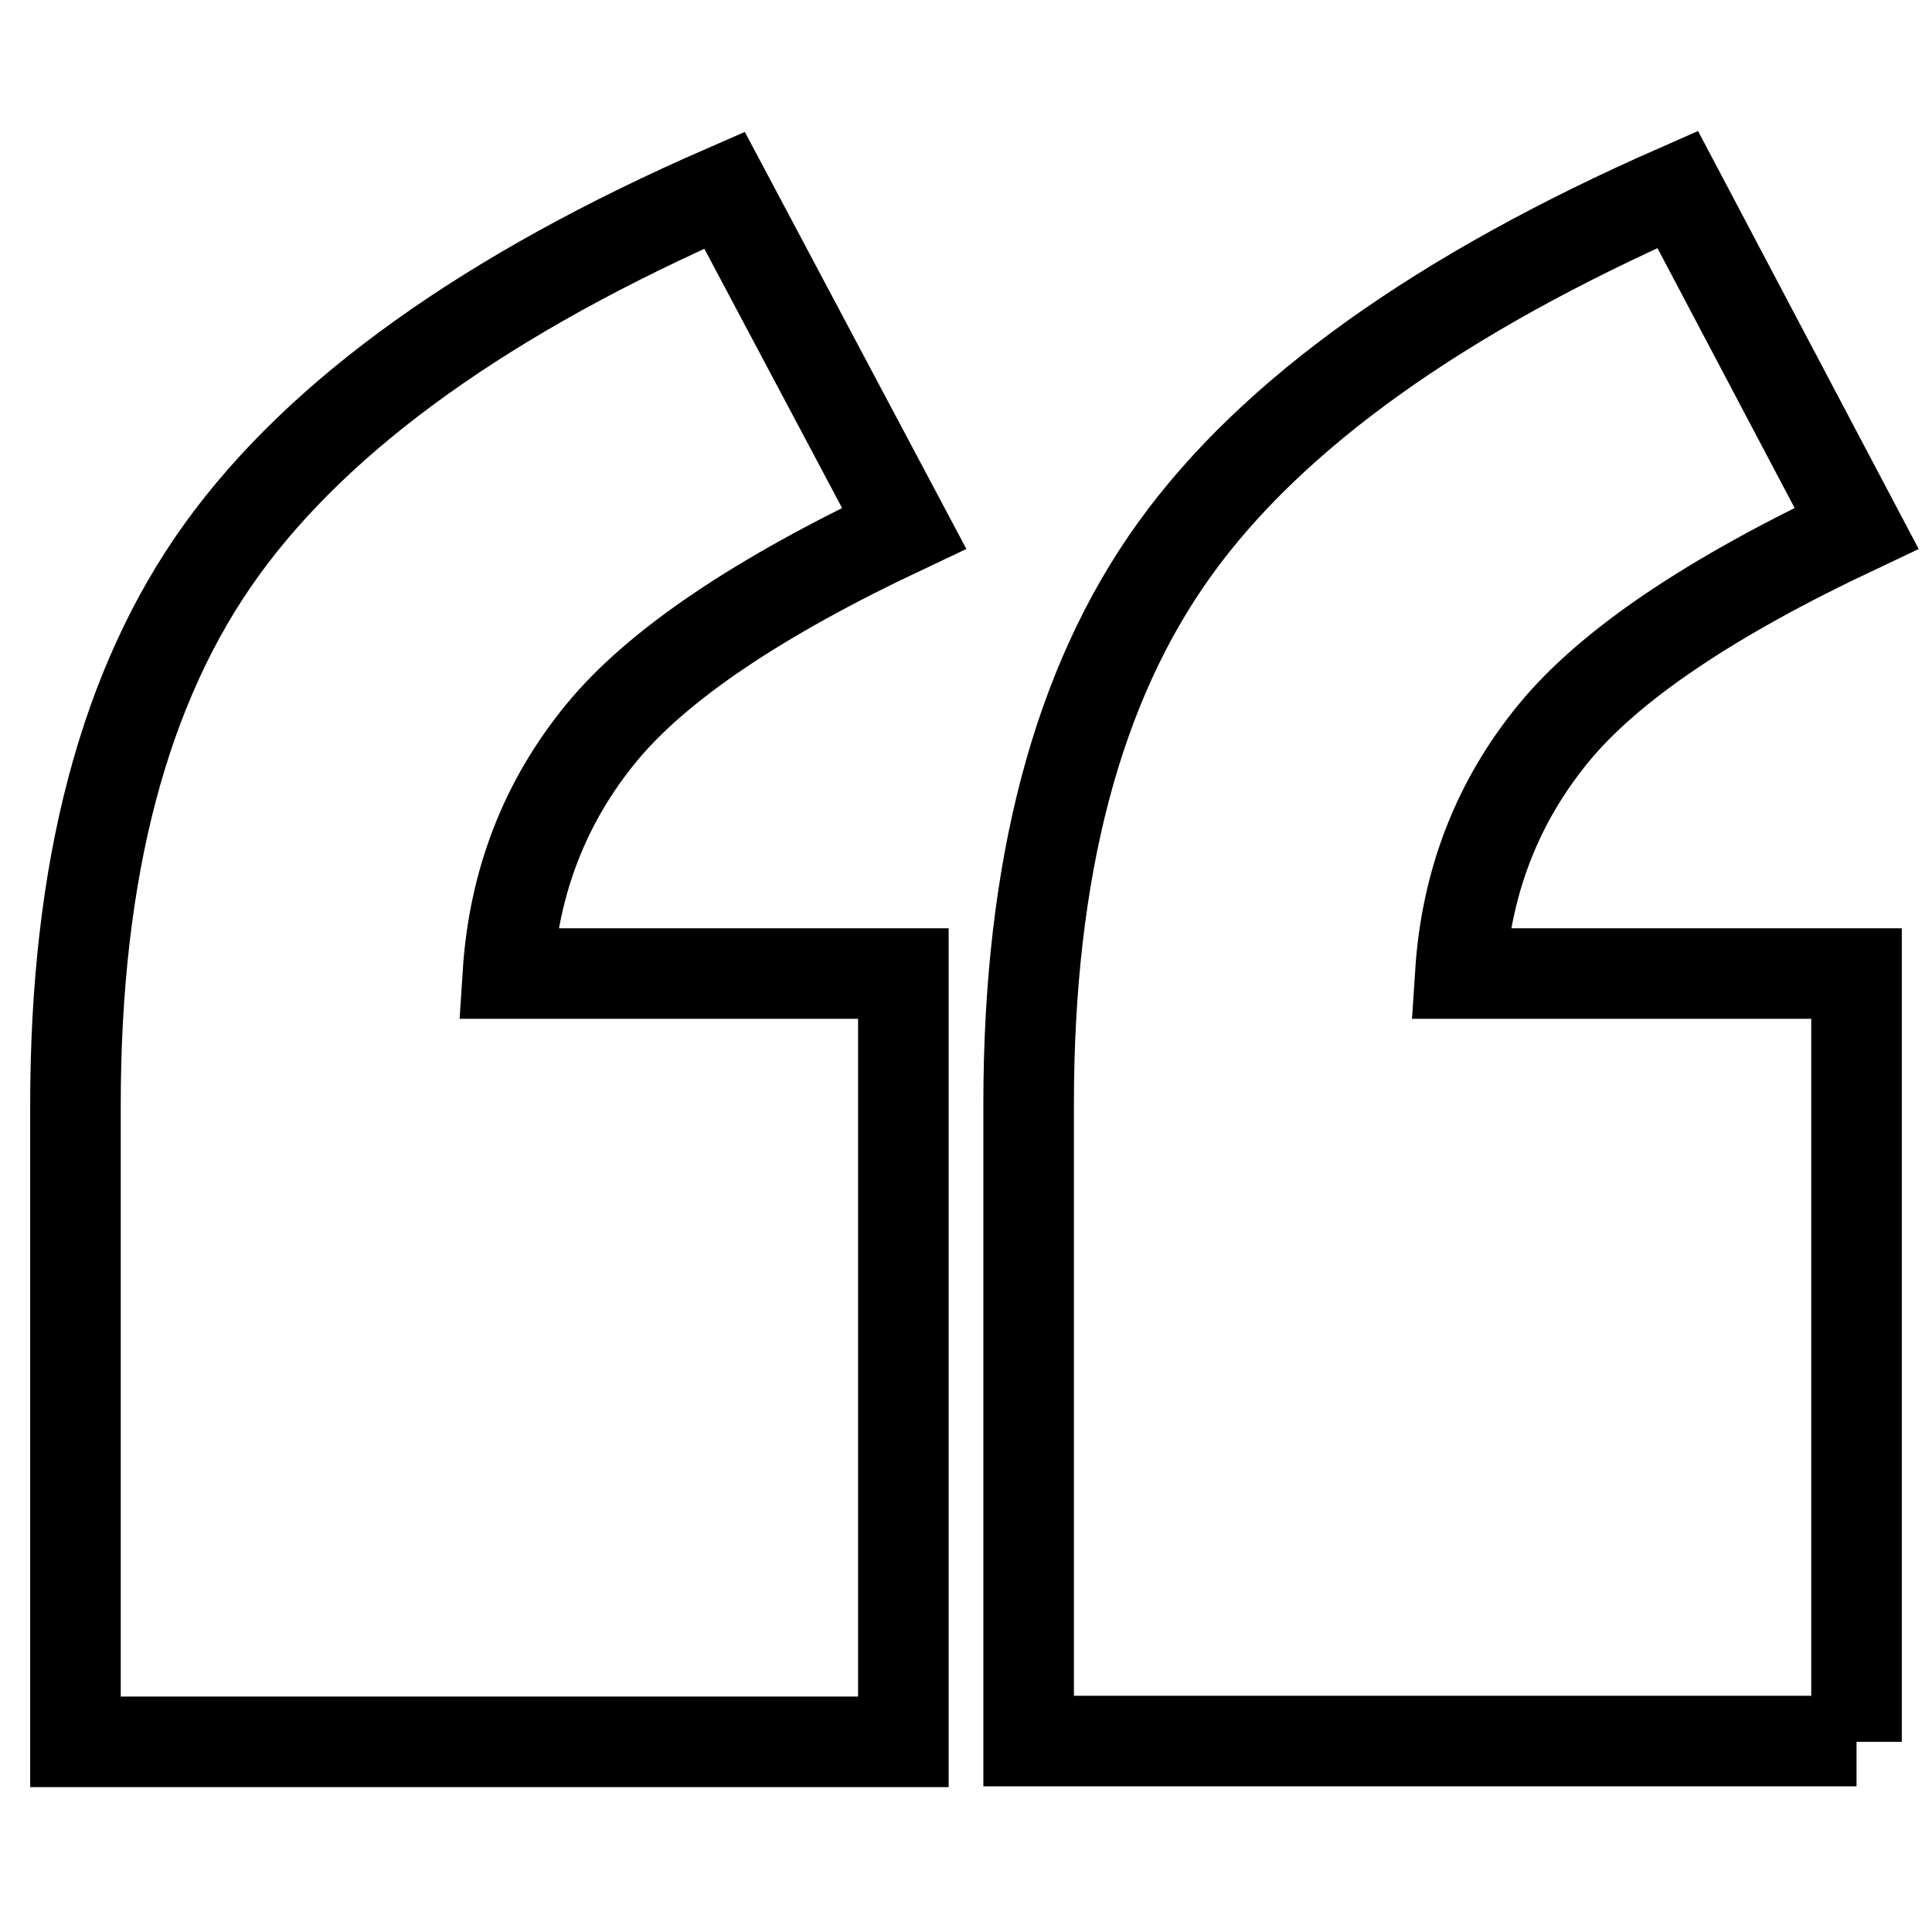 <?xml version="1.0" encoding="utf-8"?>
<!-- Svg Vector Icons : http://www.onlinewebfonts.com/icon -->
<!DOCTYPE svg PUBLIC "-//W3C//DTD SVG 1.1//EN" "http://www.w3.org/Graphics/SVG/1.1/DTD/svg11.dtd">
<svg version="1.1" xmlns="http://www.w3.org/2000/svg" xmlns:xlink="http://www.w3.org/1999/xlink" x="0px" y="0px" viewBox="0 0 256 256" enable-background="new 0 0 256 256" xml:space="preserve">
<g><g><path stroke-width="12" fill-opacity="0" stroke="#000000"  d="M119.7,230.8V129H67.3c0.8-12.3,5-22.9,12.4-31.9c7.4-9,20.8-18,40.1-27.1L96,25.2C64.6,38.9,42.4,54.8,29.4,72.8c-13,18-19.4,42.5-19.4,73.6v84.4H119.7L119.7,230.8z M246,230.8V129h-52.5c0.8-12.3,5-22.9,12.4-31.9c7.4-9,20.8-18,40.1-27.1l-23.7-44.9c-31.4,13.8-53.7,29.7-66.6,47.6c-13,18-19.4,42.5-19.4,73.6v84.4H246L246,230.8z"/></g></g>
</svg>